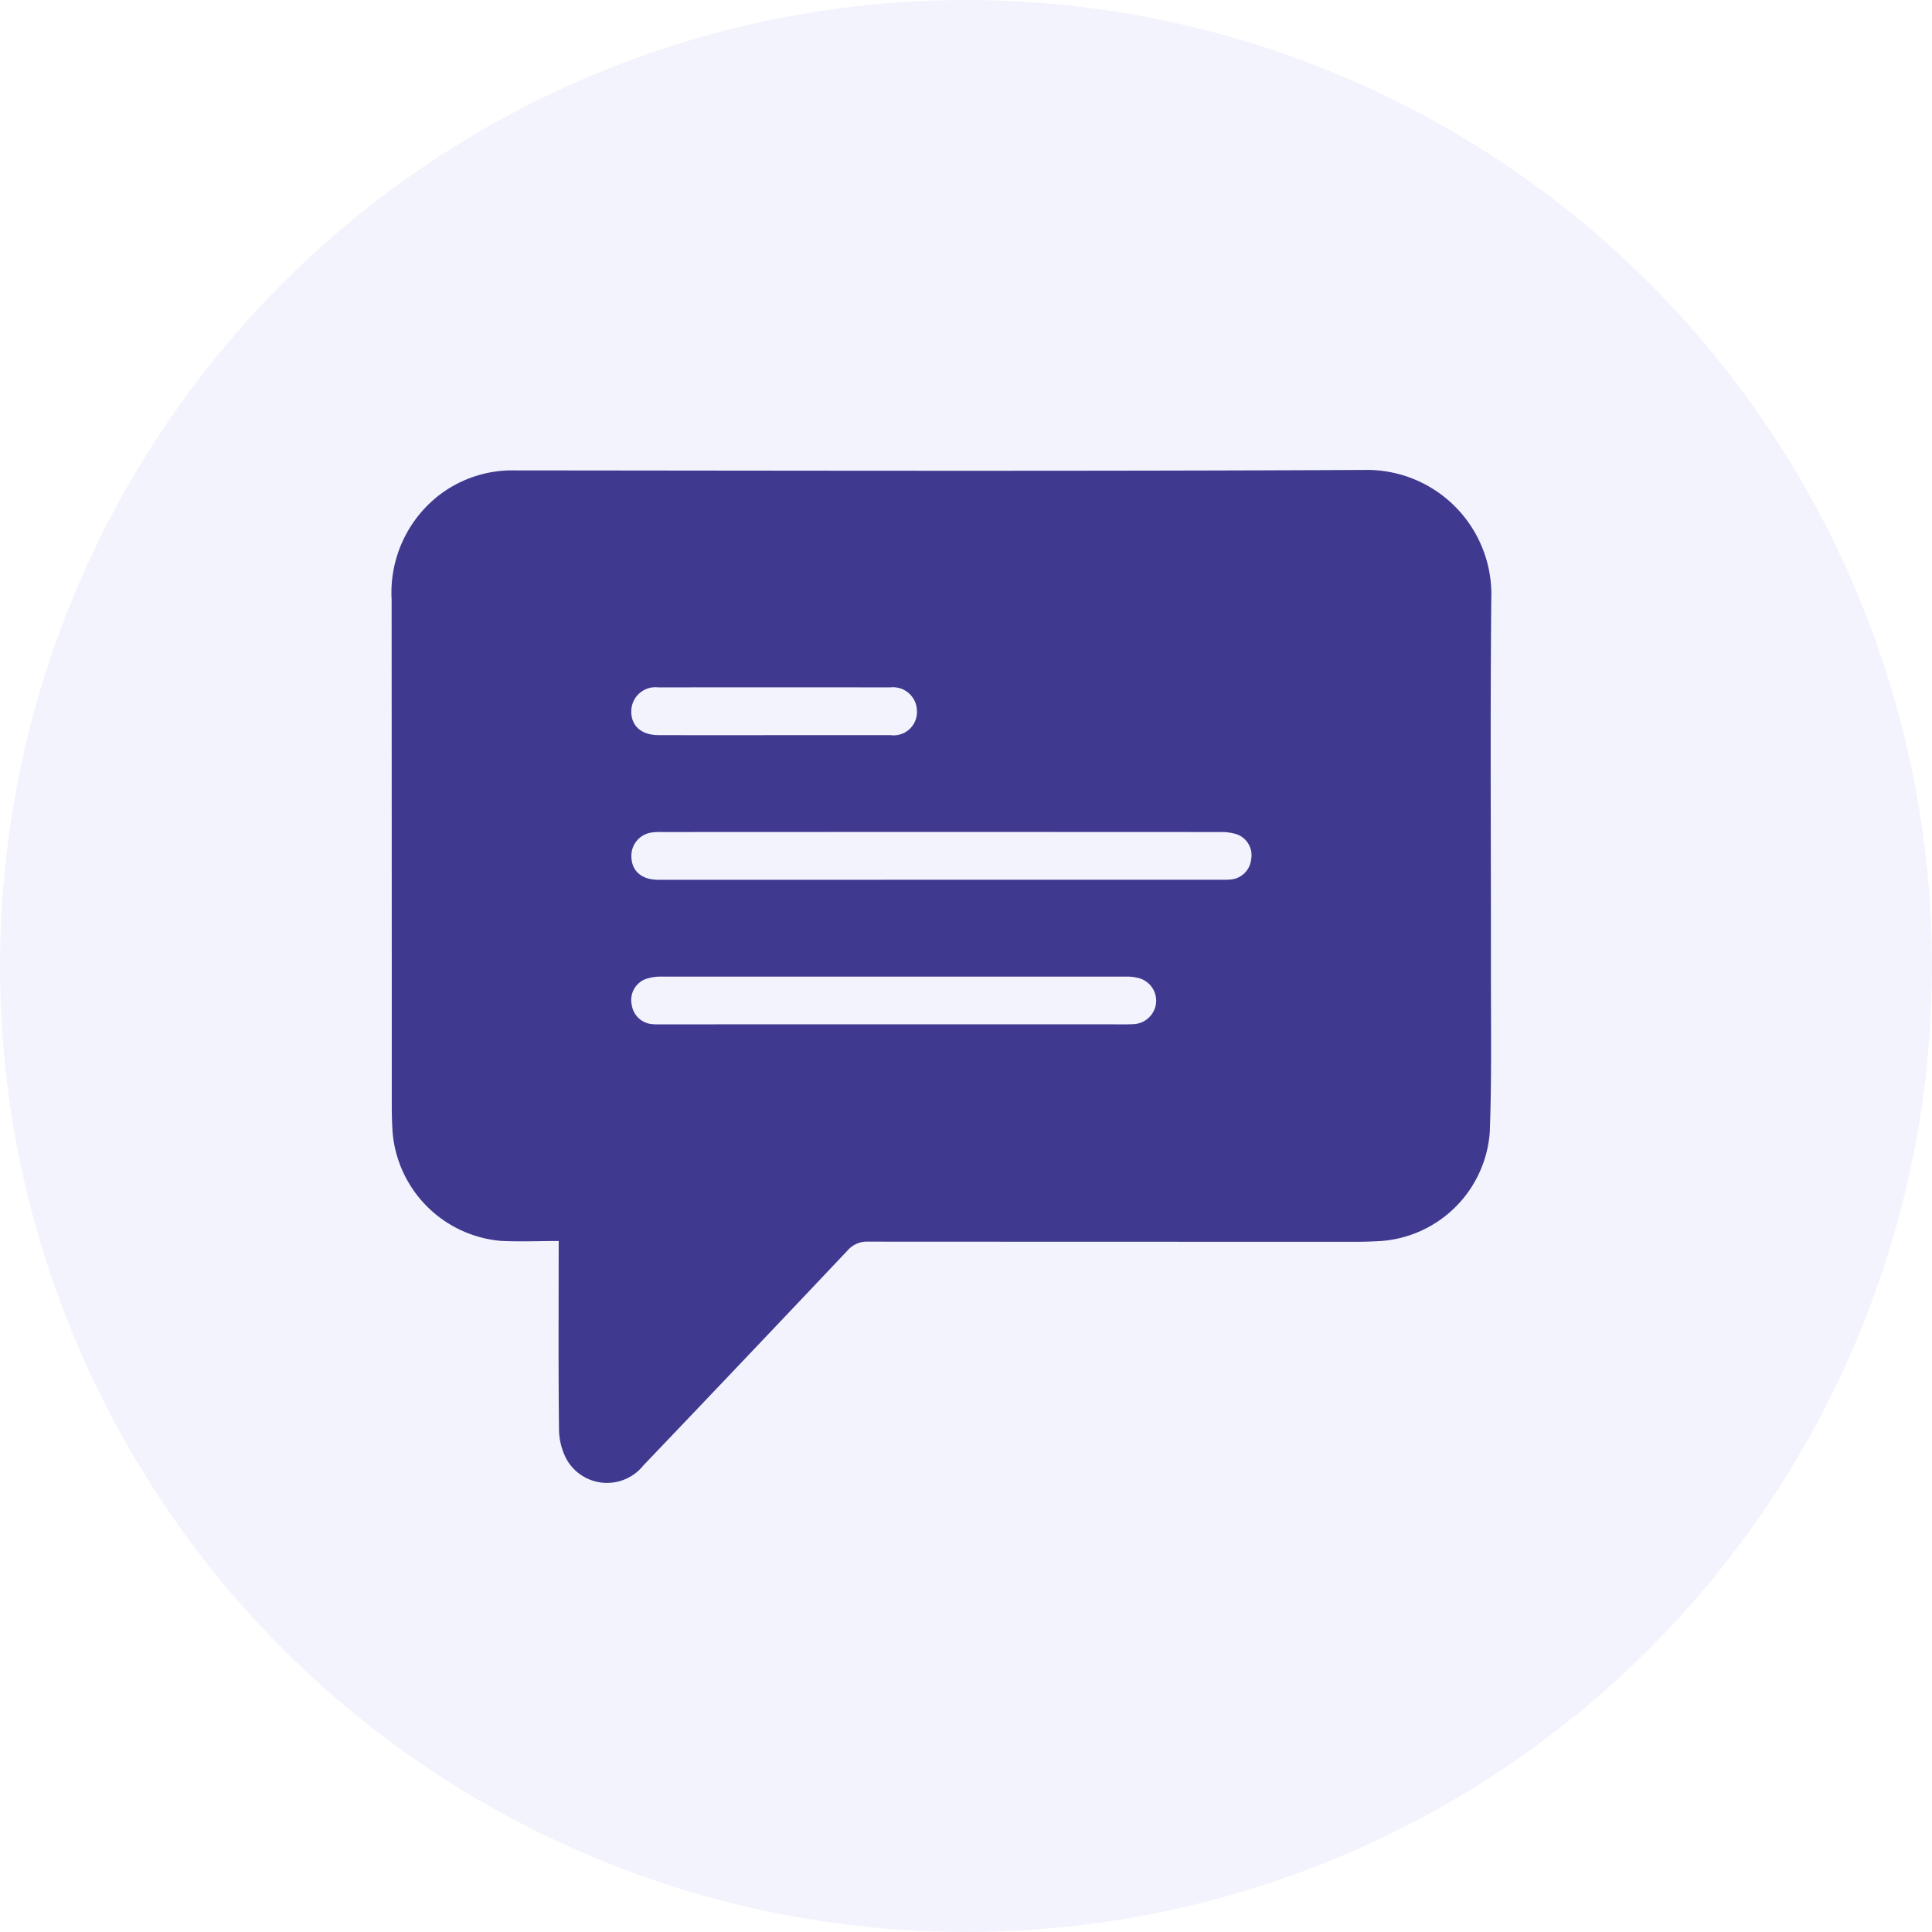 <svg xmlns="http://www.w3.org/2000/svg" width="74" height="74" viewBox="0 0 74 74">
  <g id="Group_949" data-name="Group 949" transform="translate(-1481 -1415)">
    <circle id="Ellipse_23" data-name="Ellipse 23" cx="37" cy="37" r="37" transform="translate(1481 1415)" fill="#0000d4" opacity="0.05"/>
    <g id="Group_2" data-name="Group 2" transform="translate(-53 1435)">
      <path id="Path_1" data-name="Path 1" d="M-451.507,95.09c-.782,0-1.51.034-2.234-.006a4.559,4.559,0,0,1-4.128-4.151c-.021-.331-.032-.663-.032-.994q0-9.712-.006-19.425a4.724,4.724,0,0,1,1.862-4.023,4.6,4.6,0,0,1,2.883-.916c10.835.008,21.671.035,32.506-.018a4.768,4.768,0,0,1,4.869,4.925c-.047,4.845-.009,9.691-.014,14.536,0,1.961.029,3.924-.043,5.882a4.509,4.509,0,0,1-4.129,4.188c-.328.021-.657.032-.985.032q-9.349,0-18.7-.005a.974.974,0,0,0-.781.333q-3.906,4.133-7.832,8.246a1.78,1.78,0,0,1-2.944-.259,2.514,2.514,0,0,1-.281-1.151c-.026-2.206-.013-4.413-.013-6.619Zm14.663-13.837h10.587c.157,0,.315.007.471-.007a.862.862,0,0,0,.8-.768.852.852,0,0,0-.547-.965,1.94,1.94,0,0,0-.629-.087q-10.694-.006-21.388,0a2.37,2.37,0,0,0-.385.016.9.9,0,0,0-.788.926c.01.555.392.887,1.038.888Q-442.265,81.256-436.844,81.254Zm-1.866,5.538h8.275c.314,0,.629.009.943-.006a.91.91,0,0,0,.865-.808.9.9,0,0,0-.644-.952,1.77,1.77,0,0,0-.505-.062q-8.9,0-17.793,0a1.8,1.8,0,0,0-.627.1.861.861,0,0,0-.513.986.86.86,0,0,0,.782.735c.142.014.286.008.428.008Zm-4.551-11.077c1.487,0,2.973,0,4.46,0a.892.892,0,0,0,1.015-.912.917.917,0,0,0-1.026-.916q-4.439-.007-8.877,0a.924.924,0,0,0-1.038.906c-.009.57.385.921,1.049.922Q-445.469,75.719-443.26,75.715Z" transform="translate(2006.907 -67.557)" fill="#3f398f"/>
    </g>
  </g>
</svg>

